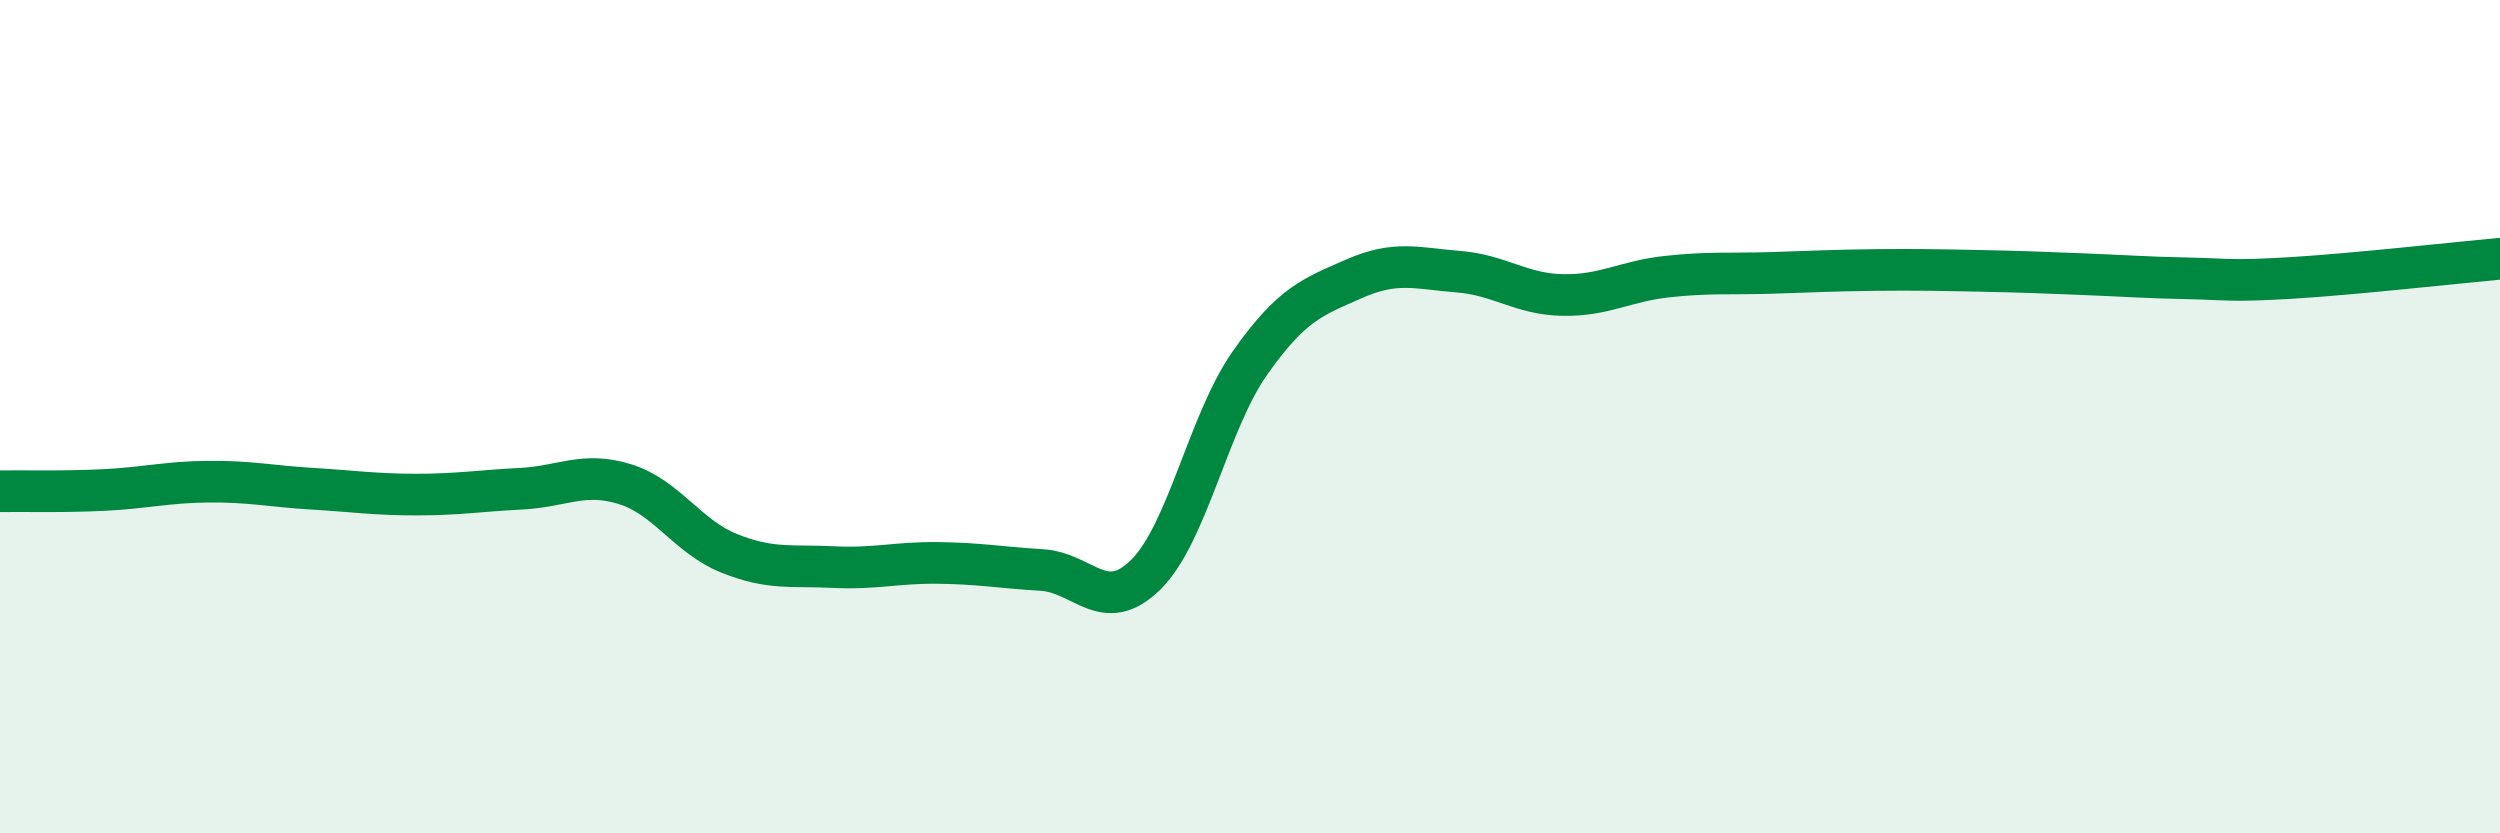 
    <svg width="60" height="20" viewBox="0 0 60 20" xmlns="http://www.w3.org/2000/svg">
      <path
        d="M 0,11.79 C 0.5,11.78 1.5,11.81 2.5,11.76 C 3.5,11.71 4,11.57 5,11.56 C 6,11.55 6.5,11.67 7.5,11.73 C 8.5,11.79 9,11.87 10,11.87 C 11,11.87 11.5,11.78 12.5,11.73 C 13.5,11.68 14,11.31 15,11.62 C 16,11.93 16.5,12.88 17.5,13.28 C 18.5,13.68 19,13.56 20,13.61 C 21,13.66 21.5,13.5 22.5,13.51 C 23.5,13.52 24,13.62 25,13.68 C 26,13.74 26.5,14.78 27.5,13.79 C 28.5,12.8 29,10.13 30,8.71 C 31,7.29 31.5,7.13 32.5,6.69 C 33.5,6.25 34,6.44 35,6.52 C 36,6.6 36.5,7.06 37.5,7.08 C 38.5,7.1 39,6.75 40,6.64 C 41,6.53 41.5,6.58 42.5,6.55 C 43.5,6.52 44,6.49 45,6.48 C 46,6.47 46.5,6.48 47.5,6.5 C 48.5,6.52 49,6.54 50,6.58 C 51,6.62 51.5,6.66 52.5,6.68 C 53.5,6.7 53.5,6.76 55,6.67 C 56.5,6.58 59,6.3 60,6.21L60 20L0 20Z"
        fill="#008740"
        opacity="0.1"
        stroke-linecap="round"
        stroke-linejoin="round"
      />
      <path
        d="M 0,11.79 C 0.5,11.78 1.5,11.81 2.5,11.76 C 3.5,11.71 4,11.57 5,11.56 C 6,11.55 6.5,11.67 7.5,11.73 C 8.5,11.79 9,11.87 10,11.87 C 11,11.87 11.5,11.78 12.5,11.73 C 13.5,11.68 14,11.31 15,11.62 C 16,11.93 16.5,12.88 17.5,13.28 C 18.5,13.68 19,13.56 20,13.61 C 21,13.66 21.5,13.5 22.5,13.51 C 23.5,13.52 24,13.62 25,13.68 C 26,13.74 26.5,14.78 27.5,13.79 C 28.5,12.8 29,10.13 30,8.71 C 31,7.29 31.5,7.13 32.5,6.69 C 33.5,6.25 34,6.44 35,6.52 C 36,6.6 36.5,7.06 37.5,7.08 C 38.5,7.1 39,6.75 40,6.64 C 41,6.53 41.5,6.58 42.5,6.55 C 43.5,6.52 44,6.49 45,6.48 C 46,6.47 46.5,6.48 47.5,6.5 C 48.5,6.52 49,6.54 50,6.58 C 51,6.62 51.5,6.66 52.5,6.68 C 53.5,6.7 53.5,6.76 55,6.67 C 56.5,6.58 59,6.3 60,6.21"
        stroke="#008740"
        stroke-width="1"
        fill="none"
        stroke-linecap="round"
        stroke-linejoin="round"
      />
    </svg>
  